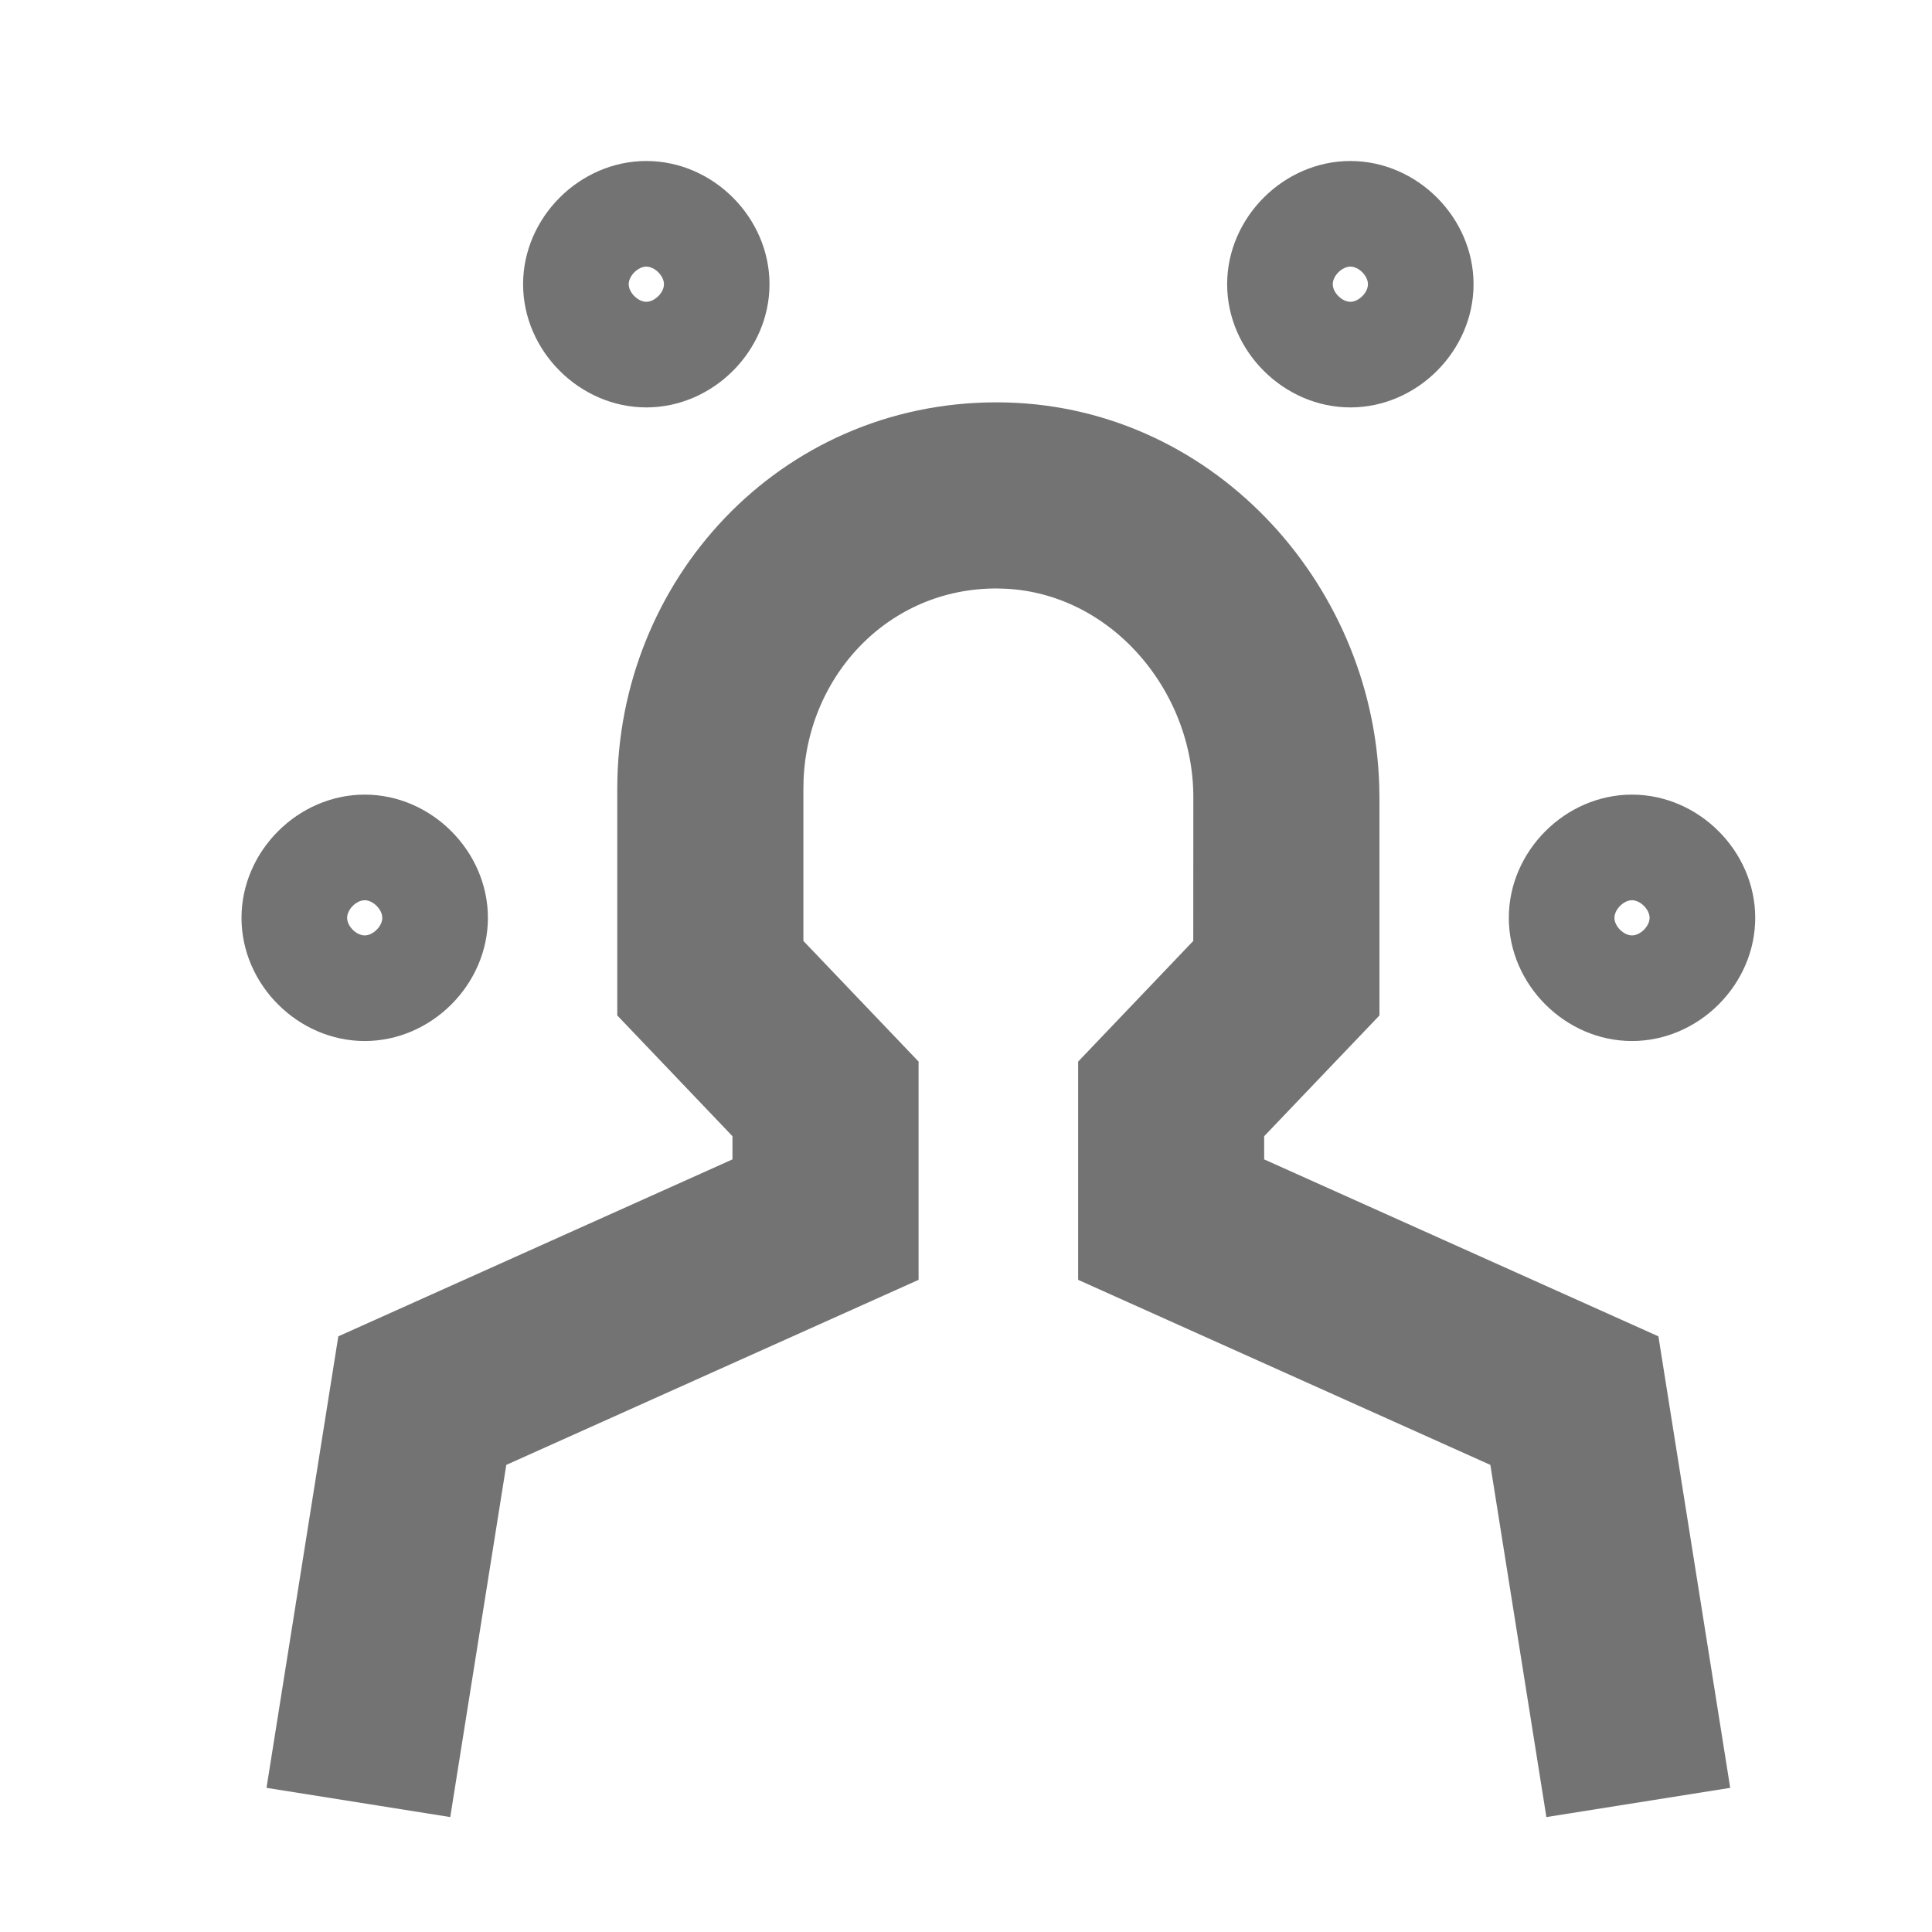 <?xml version="1.0" encoding="UTF-8"?>
<svg width="24px" height="24px" viewBox="0 0 24 24" version="1.1" xmlns="http://www.w3.org/2000/svg" xmlns:xlink="http://www.w3.org/1999/xlink">
    <title>A8339A58-658D-438C-A0D1-C9A592ACAB0C@1.5x</title>
    <g id="CC_ETB_Add-on_Mobile-" stroke="none" stroke-width="1" fill="none" fill-rule="evenodd">
        <g id="1.3" transform="translate(-698, -343)">
            <g id="icon_benefit-6-copy" transform="translate(698, 343)">
                <rect id="Rectangle-Copy-11" x="0" y="0" width="24" height="24"></rect>
                <g id="Group-5" transform="translate(3, 2)" fill="#737373">
                    <path d="M9.38,3.498 C11.74,3.498 13.557,5.491 13.633,7.755 L13.636,7.903 L13.636,10.414 L12.204,11.914 L12.204,12.726 L17.15,14.946 L17.921,19.794 L16.625,20 L15.965,15.852 L10.893,13.575 L10.893,11.388 L12.323,9.889 L12.324,7.903 C12.324,6.315 11.1,4.891 9.516,4.814 L9.38,4.81 C7.766,4.81 6.551,6.101 6.483,7.657 L6.48,7.795 L6.48,9.889 L7.911,11.388 L7.911,13.575 L2.838,15.852 L2.178,20 L0.883,19.794 L1.654,14.946 L6.599,12.726 L6.599,11.914 L5.168,10.414 L5.168,7.795 C5.168,5.48 6.963,3.498 9.38,3.498 Z" id="Shape" stroke="#737373" fill-rule="nonzero"></path>
                    <path d="M17.273,7.871 C16.444,7.871 15.743,8.573 15.743,9.402 C15.743,10.231 16.444,10.932 17.273,10.932 C18.102,10.932 18.804,10.231 18.804,9.402 C18.804,8.573 18.102,7.871 17.273,7.871 Z M17.273,9.183 C17.377,9.183 17.492,9.298 17.492,9.402 C17.492,9.506 17.377,9.62 17.273,9.62 C17.169,9.62 17.055,9.506 17.055,9.402 C17.055,9.298 17.169,9.183 17.273,9.183 Z" id="Path"></path>
                    <path d="M13.775,9.32151245e-15 C12.946,9.32151245e-15 12.244,0.702 12.244,1.531 C12.244,2.359 12.946,3.061 13.775,3.061 C14.604,3.061 15.305,2.359 15.305,1.531 C15.305,0.702 14.604,9.32151245e-15 13.775,9.32151245e-15 Z M13.775,1.312 C13.879,1.312 13.993,1.426 13.993,1.531 C13.993,1.635 13.879,1.749 13.775,1.749 C13.671,1.749 13.556,1.635 13.556,1.531 C13.556,1.426 13.671,1.312 13.775,1.312 Z" id="Path-Copy"></path>
                    <path d="M5.029,9.32151245e-15 C4.2,9.32151245e-15 3.498,0.702 3.498,1.531 C3.498,2.359 4.2,3.061 5.029,3.061 C5.858,3.061 6.559,2.359 6.559,1.531 C6.559,0.702 5.858,9.32151245e-15 5.029,9.32151245e-15 Z M5.029,1.312 C5.133,1.312 5.248,1.426 5.248,1.531 C5.248,1.635 5.133,1.749 5.029,1.749 C4.925,1.749 4.81,1.635 4.81,1.531 C4.81,1.426 4.925,1.312 5.029,1.312 Z" id="Path-Copy-2"></path>
                    <path d="M1.531,7.871 C0.702,7.871 9.90410698e-14,8.573 9.90410698e-14,9.402 C9.90410698e-14,10.231 0.702,10.932 1.531,10.932 C2.359,10.932 3.061,10.231 3.061,9.402 C3.061,8.573 2.359,7.871 1.531,7.871 Z M1.531,9.183 C1.635,9.183 1.749,9.298 1.749,9.402 C1.749,9.506 1.635,9.62 1.531,9.62 C1.426,9.62 1.312,9.506 1.312,9.402 C1.312,9.298 1.426,9.183 1.531,9.183 Z" id="Path-Copy-3"></path>
                </g>
            </g>
        </g>
    </g>
</svg>